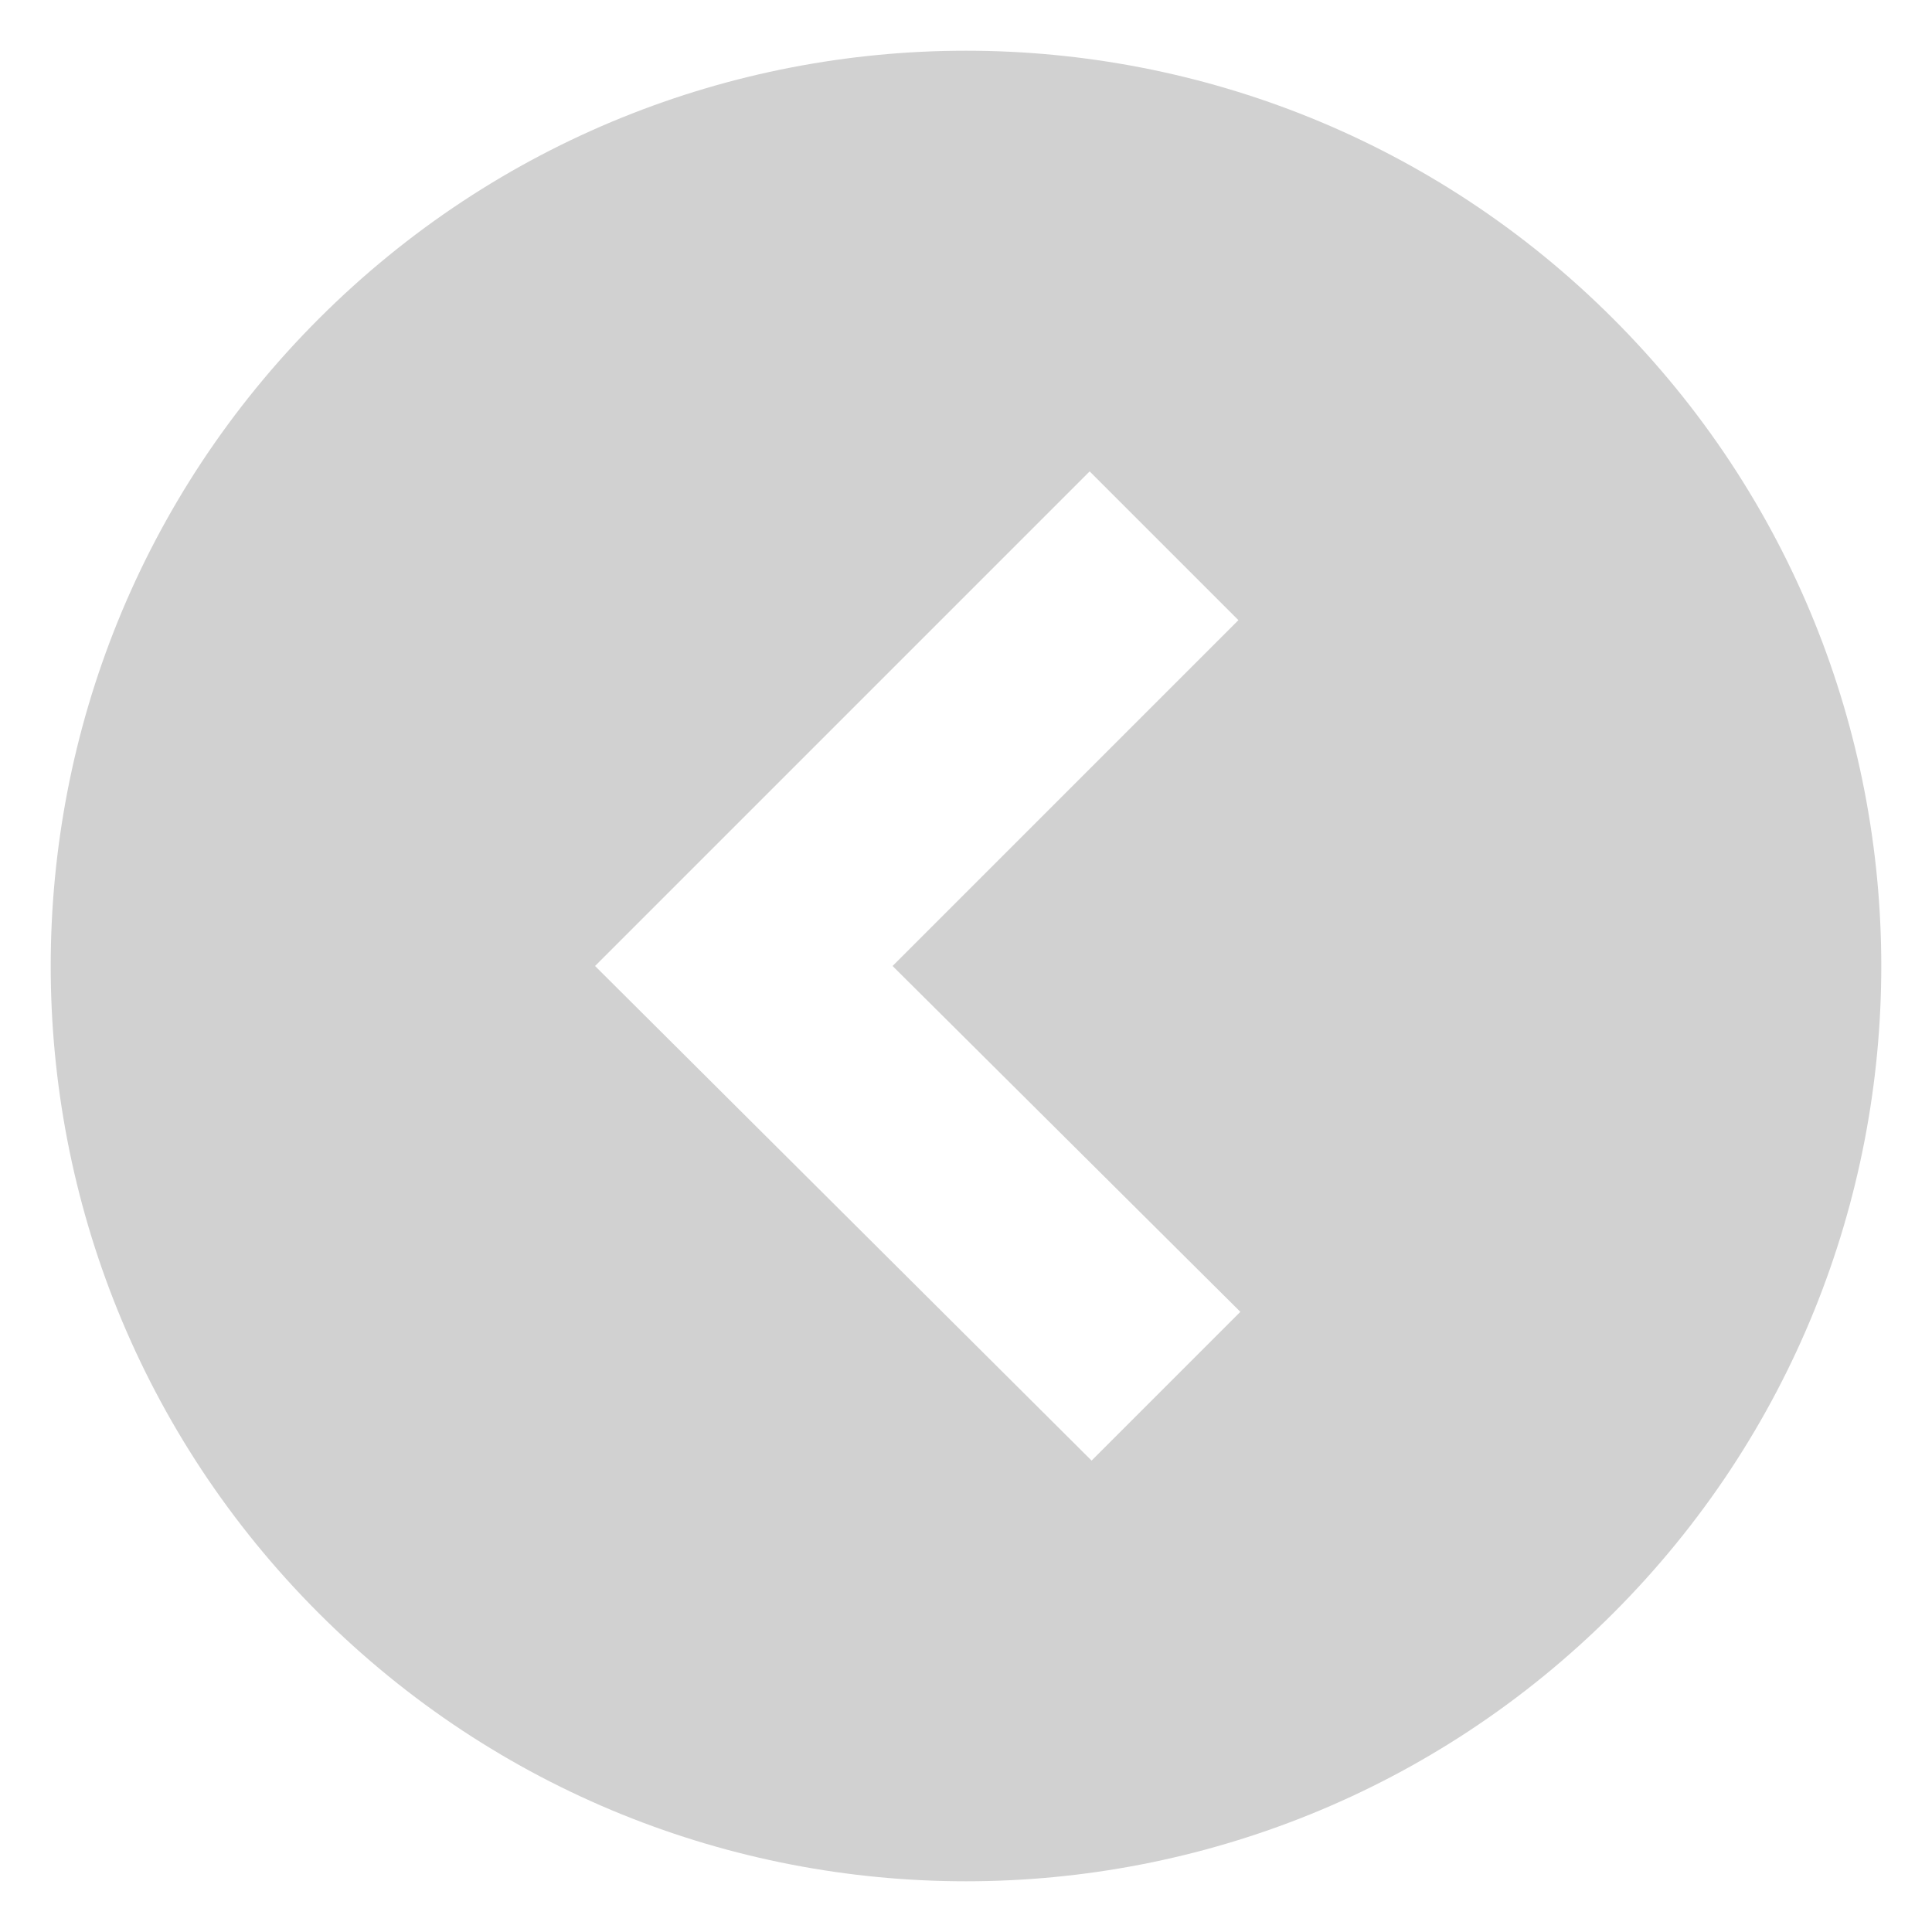 <svg xmlns="http://www.w3.org/2000/svg" xmlns:xlink="http://www.w3.org/1999/xlink" version="1.1" x="0px" y="0px" viewBox="0 0 100 100" enable-background="new 0 0 100 100" xml:space="preserve" aria-hidden="true" width="100px" height="100px" style="fill:url(#CerosGradient_id16689b121);"><defs><linearGradient class="cerosgradient" data-cerosgradient="true" id="CerosGradient_id16689b121" gradientUnits="userSpaceOnUse" x1="50%" y1="100%" x2="50%" y2="0%"><stop offset="0%" stop-color="#D1D1D1"/><stop offset="100%" stop-color="#D1D1D1"/></linearGradient><linearGradient/></defs><path d="M16.5,16.5C-2,35-2,65,16.5,83.5C35,102,65,102,83.5,83.5C102,65,102,35,83.5,16.5C65-2,35-2,16.5,16.5z M64.2,67.9  l-7.7,7.7L30.8,50l7.7-7.7l17.9-17.9l7.7,7.7L46.2,50L64.2,67.9z" style="fill:url(#CerosGradient_id16689b121);"/></svg>